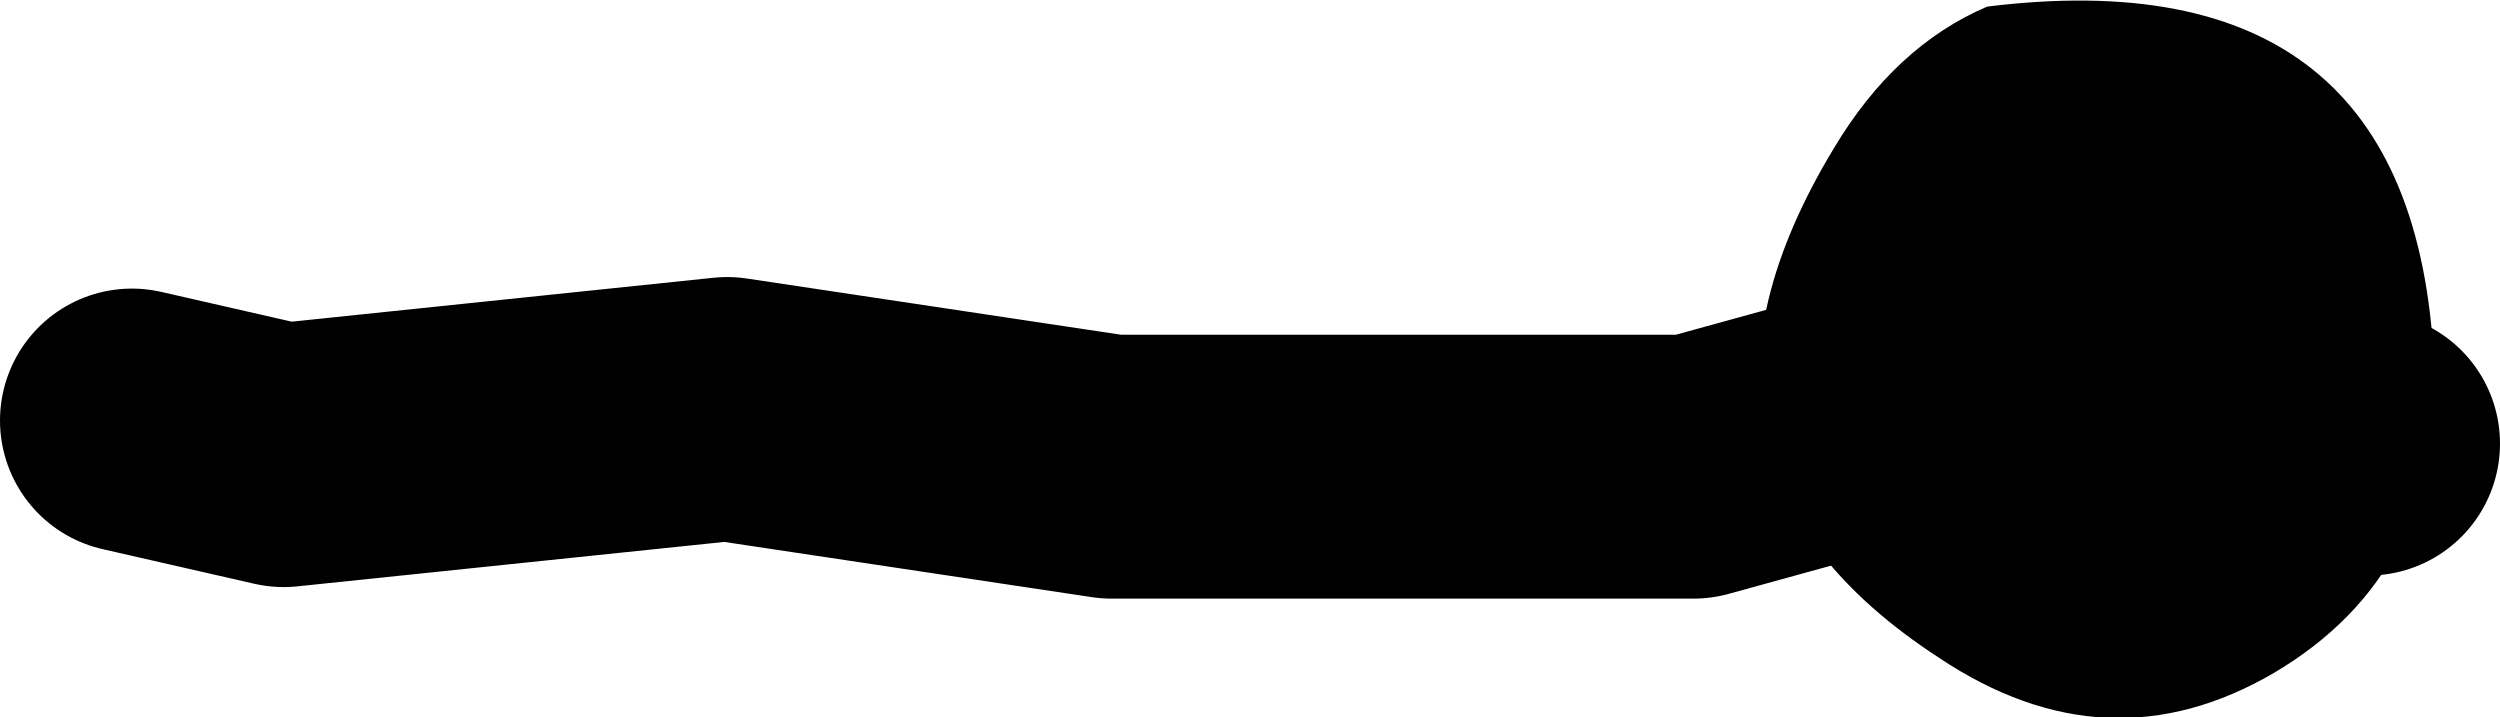<?xml version="1.0" encoding="UTF-8" standalone="no"?>
<svg xmlns:xlink="http://www.w3.org/1999/xlink" height="21.75px" width="75.8px" xmlns="http://www.w3.org/2000/svg">
  <g transform="matrix(1.0, 0.0, 0.0, 1.0, 152.85, -73.3)">
    <path d="M-148.85 86.05 L-144.25 87.1 -130.8 85.7 -119.15 87.45 -101.5 87.45 -88.8 83.95 -81.05 86.75" fill="none" stroke="#000000" stroke-linecap="round" stroke-linejoin="round" stroke-width="8.0"/>
    <path d="M-94.05 93.25 Q-103.05 87.4 -97.25 77.8 -95.4 74.7 -92.6 73.5 -79.65 71.9 -79.05 84.3 -78.75 90.65 -83.9 93.7 -88.95 96.65 -94.05 93.25" fill="#000000" fill-rule="evenodd" stroke="none"/>
  </g>
</svg>
